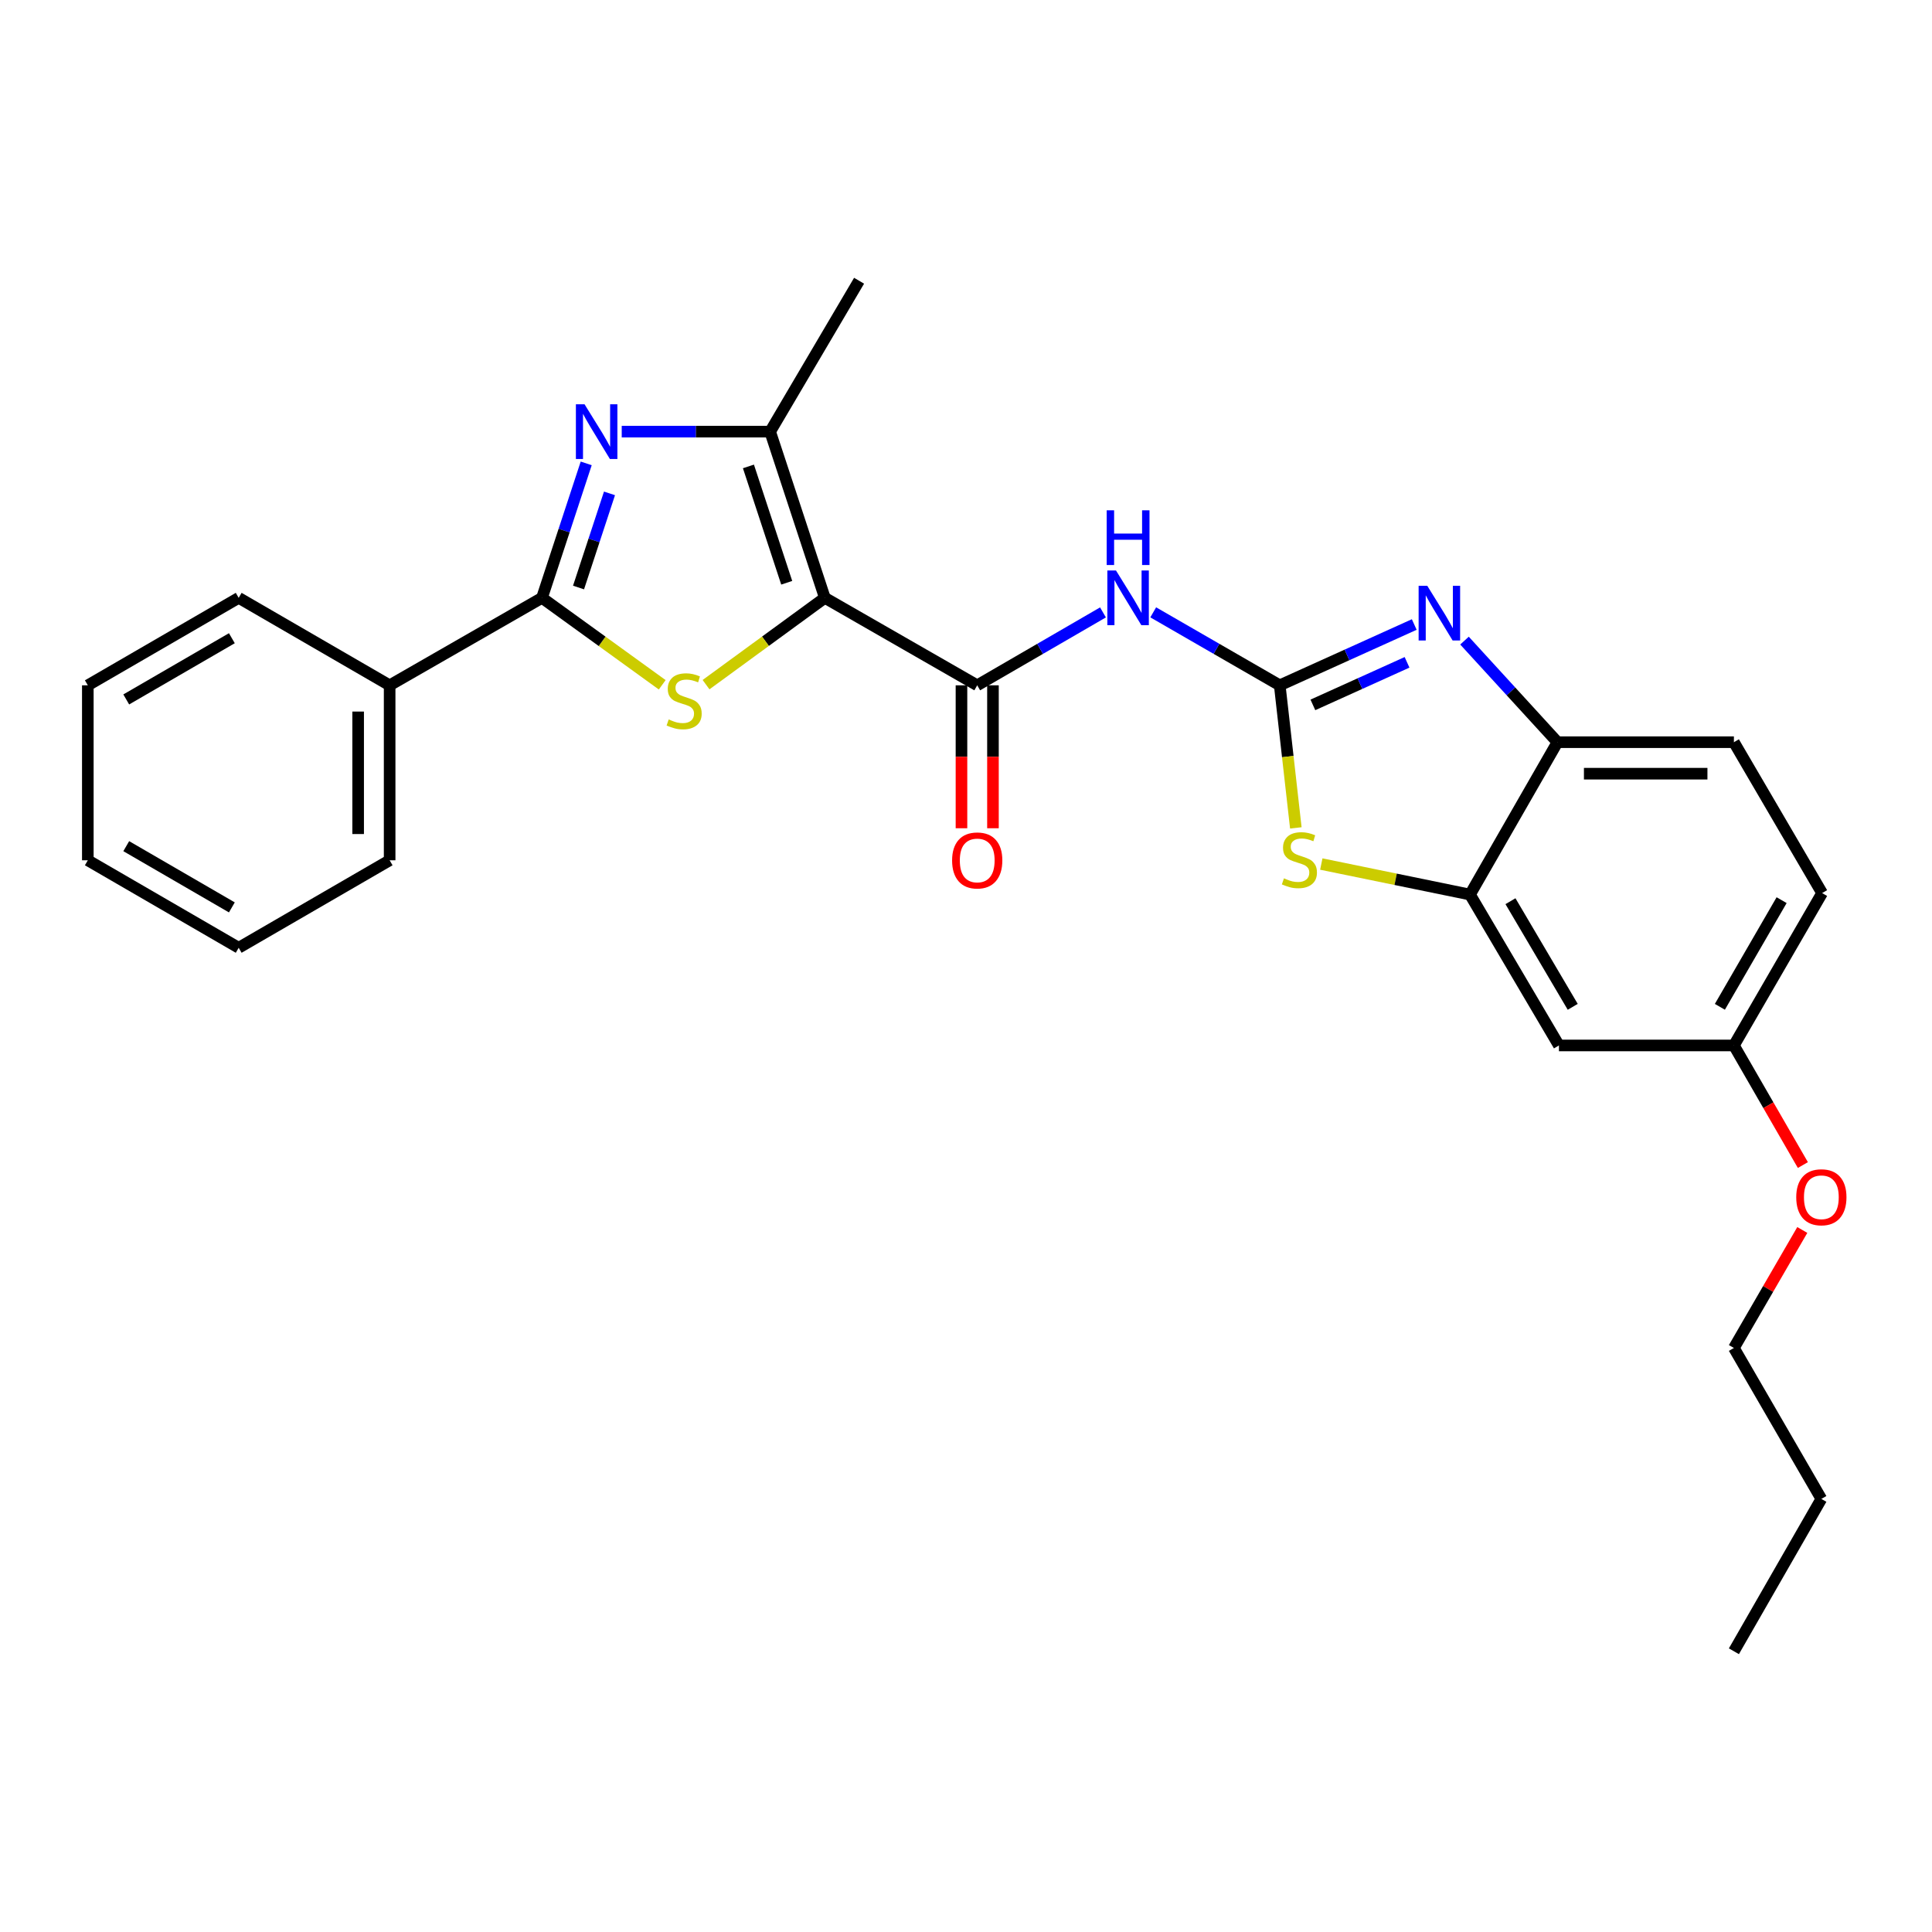<?xml version='1.0' encoding='iso-8859-1'?>
<svg version='1.1' baseProfile='full'
              xmlns='http://www.w3.org/2000/svg'
                      xmlns:rdkit='http://www.rdkit.org/xml'
                      xmlns:xlink='http://www.w3.org/1999/xlink'
                  xml:space='preserve'
width='1000px' height='1000px' viewBox='0 0 1000 1000'>
<!-- END OF HEADER -->
<rect style='opacity:1.0;fill:#FFFFFF;stroke:none' width='1000' height='1000' x='0' y='0'> </rect>
<path class='bond-1' d='M 426.935,309.446 L 396.191,331.912' style='fill:none;fill-rule:evenodd;stroke:#000000;stroke-width:6px;stroke-linecap:butt;stroke-linejoin:miter;stroke-opacity:1' />
<path class='bond-1' d='M 396.191,331.912 L 365.447,354.378' style='fill:none;fill-rule:evenodd;stroke:#CCCC00;stroke-width:6px;stroke-linecap:butt;stroke-linejoin:miter;stroke-opacity:1' />
<path class='bond-4' d='M 426.935,309.446 L 505.806,354.718' style='fill:none;fill-rule:evenodd;stroke:#000000;stroke-width:6px;stroke-linecap:butt;stroke-linejoin:miter;stroke-opacity:1' />
<path class='bond-5' d='M 426.935,309.446 L 398.624,223.419' style='fill:none;fill-rule:evenodd;stroke:#000000;stroke-width:6px;stroke-linecap:butt;stroke-linejoin:miter;stroke-opacity:1' />
<path class='bond-5' d='M 407.204,301.637 L 387.387,241.419' style='fill:none;fill-rule:evenodd;stroke:#000000;stroke-width:6px;stroke-linecap:butt;stroke-linejoin:miter;stroke-opacity:1' />
<path class='bond-0' d='M 662.39,354.718 L 629.647,335.833' style='fill:none;fill-rule:evenodd;stroke:#000000;stroke-width:6px;stroke-linecap:butt;stroke-linejoin:miter;stroke-opacity:1' />
<path class='bond-0' d='M 629.647,335.833 L 596.904,316.947' style='fill:none;fill-rule:evenodd;stroke:#0000FF;stroke-width:6px;stroke-linecap:butt;stroke-linejoin:miter;stroke-opacity:1' />
<path class='bond-6' d='M 662.39,354.718 L 697.202,338.984' style='fill:none;fill-rule:evenodd;stroke:#000000;stroke-width:6px;stroke-linecap:butt;stroke-linejoin:miter;stroke-opacity:1' />
<path class='bond-6' d='M 697.202,338.984 L 732.013,323.249' style='fill:none;fill-rule:evenodd;stroke:#0000FF;stroke-width:6px;stroke-linecap:butt;stroke-linejoin:miter;stroke-opacity:1' />
<path class='bond-6' d='M 679.548,364.852 L 703.916,353.838' style='fill:none;fill-rule:evenodd;stroke:#000000;stroke-width:6px;stroke-linecap:butt;stroke-linejoin:miter;stroke-opacity:1' />
<path class='bond-6' d='M 703.916,353.838 L 728.284,342.824' style='fill:none;fill-rule:evenodd;stroke:#0000FF;stroke-width:6px;stroke-linecap:butt;stroke-linejoin:miter;stroke-opacity:1' />
<path class='bond-8' d='M 662.39,354.718 L 666.555,391.615' style='fill:none;fill-rule:evenodd;stroke:#000000;stroke-width:6px;stroke-linecap:butt;stroke-linejoin:miter;stroke-opacity:1' />
<path class='bond-8' d='M 666.555,391.615 L 670.72,428.512' style='fill:none;fill-rule:evenodd;stroke:#CCCC00;stroke-width:6px;stroke-linecap:butt;stroke-linejoin:miter;stroke-opacity:1' />
<path class='bond-3' d='M 342.762,354.452 L 311.646,331.949' style='fill:none;fill-rule:evenodd;stroke:#CCCC00;stroke-width:6px;stroke-linecap:butt;stroke-linejoin:miter;stroke-opacity:1' />
<path class='bond-3' d='M 311.646,331.949 L 280.53,309.446' style='fill:none;fill-rule:evenodd;stroke:#000000;stroke-width:6px;stroke-linecap:butt;stroke-linejoin:miter;stroke-opacity:1' />
<path class='bond-2' d='M 321.807,223.419 L 360.216,223.419' style='fill:none;fill-rule:evenodd;stroke:#0000FF;stroke-width:6px;stroke-linecap:butt;stroke-linejoin:miter;stroke-opacity:1' />
<path class='bond-2' d='M 360.216,223.419 L 398.624,223.419' style='fill:none;fill-rule:evenodd;stroke:#000000;stroke-width:6px;stroke-linecap:butt;stroke-linejoin:miter;stroke-opacity:1' />
<path class='bond-27' d='M 303.42,239.843 L 291.975,274.645' style='fill:none;fill-rule:evenodd;stroke:#0000FF;stroke-width:6px;stroke-linecap:butt;stroke-linejoin:miter;stroke-opacity:1' />
<path class='bond-27' d='M 291.975,274.645 L 280.53,309.446' style='fill:none;fill-rule:evenodd;stroke:#000000;stroke-width:6px;stroke-linecap:butt;stroke-linejoin:miter;stroke-opacity:1' />
<path class='bond-27' d='M 315.472,255.377 L 307.461,279.737' style='fill:none;fill-rule:evenodd;stroke:#0000FF;stroke-width:6px;stroke-linecap:butt;stroke-linejoin:miter;stroke-opacity:1' />
<path class='bond-27' d='M 307.461,279.737 L 299.449,304.098' style='fill:none;fill-rule:evenodd;stroke:#000000;stroke-width:6px;stroke-linecap:butt;stroke-linejoin:miter;stroke-opacity:1' />
<path class='bond-13' d='M 280.53,309.446 L 201.676,354.718' style='fill:none;fill-rule:evenodd;stroke:#000000;stroke-width:6px;stroke-linecap:butt;stroke-linejoin:miter;stroke-opacity:1' />
<path class='bond-7' d='M 505.806,354.718 L 538.354,335.849' style='fill:none;fill-rule:evenodd;stroke:#000000;stroke-width:6px;stroke-linecap:butt;stroke-linejoin:miter;stroke-opacity:1' />
<path class='bond-7' d='M 538.354,335.849 L 570.902,316.98' style='fill:none;fill-rule:evenodd;stroke:#0000FF;stroke-width:6px;stroke-linecap:butt;stroke-linejoin:miter;stroke-opacity:1' />
<path class='bond-12' d='M 497.656,354.718 L 497.656,391.708' style='fill:none;fill-rule:evenodd;stroke:#000000;stroke-width:6px;stroke-linecap:butt;stroke-linejoin:miter;stroke-opacity:1' />
<path class='bond-12' d='M 497.656,391.708 L 497.656,428.698' style='fill:none;fill-rule:evenodd;stroke:#FF0000;stroke-width:6px;stroke-linecap:butt;stroke-linejoin:miter;stroke-opacity:1' />
<path class='bond-12' d='M 513.957,354.718 L 513.957,391.708' style='fill:none;fill-rule:evenodd;stroke:#000000;stroke-width:6px;stroke-linecap:butt;stroke-linejoin:miter;stroke-opacity:1' />
<path class='bond-12' d='M 513.957,391.708 L 513.957,428.698' style='fill:none;fill-rule:evenodd;stroke:#FF0000;stroke-width:6px;stroke-linecap:butt;stroke-linejoin:miter;stroke-opacity:1' />
<path class='bond-17' d='M 398.624,223.419 L 444.658,145.309' style='fill:none;fill-rule:evenodd;stroke:#000000;stroke-width:6px;stroke-linecap:butt;stroke-linejoin:miter;stroke-opacity:1' />
<path class='bond-10' d='M 758.024,331.579 L 782.083,357.87' style='fill:none;fill-rule:evenodd;stroke:#0000FF;stroke-width:6px;stroke-linecap:butt;stroke-linejoin:miter;stroke-opacity:1' />
<path class='bond-10' d='M 782.083,357.87 L 806.142,384.16' style='fill:none;fill-rule:evenodd;stroke:#000000;stroke-width:6px;stroke-linecap:butt;stroke-linejoin:miter;stroke-opacity:1' />
<path class='bond-9' d='M 683.903,447.227 L 722.386,455.125' style='fill:none;fill-rule:evenodd;stroke:#CCCC00;stroke-width:6px;stroke-linecap:butt;stroke-linejoin:miter;stroke-opacity:1' />
<path class='bond-9' d='M 722.386,455.125 L 760.869,463.023' style='fill:none;fill-rule:evenodd;stroke:#000000;stroke-width:6px;stroke-linecap:butt;stroke-linejoin:miter;stroke-opacity:1' />
<path class='bond-11' d='M 760.869,463.023 L 806.902,541.125' style='fill:none;fill-rule:evenodd;stroke:#000000;stroke-width:6px;stroke-linecap:butt;stroke-linejoin:miter;stroke-opacity:1' />
<path class='bond-11' d='M 781.817,466.461 L 814.041,521.132' style='fill:none;fill-rule:evenodd;stroke:#000000;stroke-width:6px;stroke-linecap:butt;stroke-linejoin:miter;stroke-opacity:1' />
<path class='bond-28' d='M 760.869,463.023 L 806.142,384.16' style='fill:none;fill-rule:evenodd;stroke:#000000;stroke-width:6px;stroke-linecap:butt;stroke-linejoin:miter;stroke-opacity:1' />
<path class='bond-14' d='M 806.142,384.16 L 897.466,384.16' style='fill:none;fill-rule:evenodd;stroke:#000000;stroke-width:6px;stroke-linecap:butt;stroke-linejoin:miter;stroke-opacity:1' />
<path class='bond-14' d='M 819.84,400.462 L 883.767,400.462' style='fill:none;fill-rule:evenodd;stroke:#000000;stroke-width:6px;stroke-linecap:butt;stroke-linejoin:miter;stroke-opacity:1' />
<path class='bond-15' d='M 806.902,541.125 L 897.466,541.125' style='fill:none;fill-rule:evenodd;stroke:#000000;stroke-width:6px;stroke-linecap:butt;stroke-linejoin:miter;stroke-opacity:1' />
<path class='bond-19' d='M 201.676,354.718 L 201.676,445.282' style='fill:none;fill-rule:evenodd;stroke:#000000;stroke-width:6px;stroke-linecap:butt;stroke-linejoin:miter;stroke-opacity:1' />
<path class='bond-19' d='M 185.375,368.303 L 185.375,431.697' style='fill:none;fill-rule:evenodd;stroke:#000000;stroke-width:6px;stroke-linecap:butt;stroke-linejoin:miter;stroke-opacity:1' />
<path class='bond-20' d='M 201.676,354.718 L 123.547,309.446' style='fill:none;fill-rule:evenodd;stroke:#000000;stroke-width:6px;stroke-linecap:butt;stroke-linejoin:miter;stroke-opacity:1' />
<path class='bond-16' d='M 897.466,384.16 L 943.119,462.253' style='fill:none;fill-rule:evenodd;stroke:#000000;stroke-width:6px;stroke-linecap:butt;stroke-linejoin:miter;stroke-opacity:1' />
<path class='bond-18' d='M 897.466,541.125 L 915.315,572.078' style='fill:none;fill-rule:evenodd;stroke:#000000;stroke-width:6px;stroke-linecap:butt;stroke-linejoin:miter;stroke-opacity:1' />
<path class='bond-18' d='M 915.315,572.078 L 933.165,603.031' style='fill:none;fill-rule:evenodd;stroke:#FF0000;stroke-width:6px;stroke-linecap:butt;stroke-linejoin:miter;stroke-opacity:1' />
<path class='bond-30' d='M 897.466,541.125 L 943.119,462.253' style='fill:none;fill-rule:evenodd;stroke:#000000;stroke-width:6px;stroke-linecap:butt;stroke-linejoin:miter;stroke-opacity:1' />
<path class='bond-30' d='M 890.205,521.128 L 922.162,465.918' style='fill:none;fill-rule:evenodd;stroke:#000000;stroke-width:6px;stroke-linecap:butt;stroke-linejoin:miter;stroke-opacity:1' />
<path class='bond-21' d='M 932.866,636.633 L 915.166,667.171' style='fill:none;fill-rule:evenodd;stroke:#FF0000;stroke-width:6px;stroke-linecap:butt;stroke-linejoin:miter;stroke-opacity:1' />
<path class='bond-21' d='M 915.166,667.171 L 897.466,697.709' style='fill:none;fill-rule:evenodd;stroke:#000000;stroke-width:6px;stroke-linecap:butt;stroke-linejoin:miter;stroke-opacity:1' />
<path class='bond-25' d='M 201.676,445.282 L 123.547,490.563' style='fill:none;fill-rule:evenodd;stroke:#000000;stroke-width:6px;stroke-linecap:butt;stroke-linejoin:miter;stroke-opacity:1' />
<path class='bond-24' d='M 123.547,309.446 L 45.455,354.718' style='fill:none;fill-rule:evenodd;stroke:#000000;stroke-width:6px;stroke-linecap:butt;stroke-linejoin:miter;stroke-opacity:1' />
<path class='bond-24' d='M 120.009,330.339 L 65.344,362.03' style='fill:none;fill-rule:evenodd;stroke:#000000;stroke-width:6px;stroke-linecap:butt;stroke-linejoin:miter;stroke-opacity:1' />
<path class='bond-22' d='M 897.466,697.709 L 942.729,775.838' style='fill:none;fill-rule:evenodd;stroke:#000000;stroke-width:6px;stroke-linecap:butt;stroke-linejoin:miter;stroke-opacity:1' />
<path class='bond-23' d='M 942.729,775.838 L 897.466,854.691' style='fill:none;fill-rule:evenodd;stroke:#000000;stroke-width:6px;stroke-linecap:butt;stroke-linejoin:miter;stroke-opacity:1' />
<path class='bond-26' d='M 45.455,354.718 L 45.455,445.282' style='fill:none;fill-rule:evenodd;stroke:#000000;stroke-width:6px;stroke-linecap:butt;stroke-linejoin:miter;stroke-opacity:1' />
<path class='bond-29' d='M 123.547,490.563 L 45.455,445.282' style='fill:none;fill-rule:evenodd;stroke:#000000;stroke-width:6px;stroke-linecap:butt;stroke-linejoin:miter;stroke-opacity:1' />
<path class='bond-29' d='M 120.01,469.669 L 65.346,437.972' style='fill:none;fill-rule:evenodd;stroke:#000000;stroke-width:6px;stroke-linecap:butt;stroke-linejoin:miter;stroke-opacity:1' />
<path  class='atom-2' d='M 346.113 372.381
Q 346.433 372.501, 347.753 373.061
Q 349.073 373.621, 350.513 373.981
Q 351.993 374.301, 353.433 374.301
Q 356.113 374.301, 357.673 373.021
Q 359.233 371.701, 359.233 369.421
Q 359.233 367.861, 358.433 366.901
Q 357.673 365.941, 356.473 365.421
Q 355.273 364.901, 353.273 364.301
Q 350.753 363.541, 349.233 362.821
Q 347.753 362.101, 346.673 360.581
Q 345.633 359.061, 345.633 356.501
Q 345.633 352.941, 348.033 350.741
Q 350.473 348.541, 355.273 348.541
Q 358.553 348.541, 362.273 350.101
L 361.353 353.181
Q 357.953 351.781, 355.393 351.781
Q 352.633 351.781, 351.113 352.941
Q 349.593 354.061, 349.633 356.021
Q 349.633 357.541, 350.393 358.461
Q 351.193 359.381, 352.313 359.901
Q 353.473 360.421, 355.393 361.021
Q 357.953 361.821, 359.473 362.621
Q 360.993 363.421, 362.073 365.061
Q 363.193 366.661, 363.193 369.421
Q 363.193 373.341, 360.553 375.461
Q 357.953 377.541, 353.593 377.541
Q 351.073 377.541, 349.153 376.981
Q 347.273 376.461, 345.033 375.541
L 346.113 372.381
' fill='#CCCC00'/>
<path  class='atom-3' d='M 302.562 209.259
L 311.842 224.259
Q 312.762 225.739, 314.242 228.419
Q 315.722 231.099, 315.802 231.259
L 315.802 209.259
L 319.562 209.259
L 319.562 237.579
L 315.682 237.579
L 305.722 221.179
Q 304.562 219.259, 303.322 217.059
Q 302.122 214.859, 301.762 214.179
L 301.762 237.579
L 298.082 237.579
L 298.082 209.259
L 302.562 209.259
' fill='#0000FF'/>
<path  class='atom-7' d='M 738.76 303.21
L 748.04 318.21
Q 748.96 319.69, 750.44 322.37
Q 751.92 325.05, 752 325.21
L 752 303.21
L 755.76 303.21
L 755.76 331.53
L 751.88 331.53
L 741.92 315.13
Q 740.76 313.21, 739.52 311.01
Q 738.32 308.81, 737.96 308.13
L 737.96 331.53
L 734.28 331.53
L 734.28 303.21
L 738.76 303.21
' fill='#0000FF'/>
<path  class='atom-8' d='M 577.639 295.286
L 586.919 310.286
Q 587.839 311.766, 589.319 314.446
Q 590.799 317.126, 590.879 317.286
L 590.879 295.286
L 594.639 295.286
L 594.639 323.606
L 590.759 323.606
L 580.799 307.206
Q 579.639 305.286, 578.399 303.086
Q 577.199 300.886, 576.839 300.206
L 576.839 323.606
L 573.159 323.606
L 573.159 295.286
L 577.639 295.286
' fill='#0000FF'/>
<path  class='atom-8' d='M 572.819 264.134
L 576.659 264.134
L 576.659 276.174
L 591.139 276.174
L 591.139 264.134
L 594.979 264.134
L 594.979 292.454
L 591.139 292.454
L 591.139 279.374
L 576.659 279.374
L 576.659 292.454
L 572.819 292.454
L 572.819 264.134
' fill='#0000FF'/>
<path  class='atom-9' d='M 664.57 454.621
Q 664.89 454.741, 666.21 455.301
Q 667.53 455.861, 668.97 456.221
Q 670.45 456.541, 671.89 456.541
Q 674.57 456.541, 676.13 455.261
Q 677.69 453.941, 677.69 451.661
Q 677.69 450.101, 676.89 449.141
Q 676.13 448.181, 674.93 447.661
Q 673.73 447.141, 671.73 446.541
Q 669.21 445.781, 667.69 445.061
Q 666.21 444.341, 665.13 442.821
Q 664.09 441.301, 664.09 438.741
Q 664.09 435.181, 666.49 432.981
Q 668.93 430.781, 673.73 430.781
Q 677.01 430.781, 680.73 432.341
L 679.81 435.421
Q 676.41 434.021, 673.85 434.021
Q 671.09 434.021, 669.57 435.181
Q 668.05 436.301, 668.09 438.261
Q 668.09 439.781, 668.85 440.701
Q 669.65 441.621, 670.77 442.141
Q 671.93 442.661, 673.85 443.261
Q 676.41 444.061, 677.93 444.861
Q 679.45 445.661, 680.53 447.301
Q 681.65 448.901, 681.65 451.661
Q 681.65 455.581, 679.01 457.701
Q 676.41 459.781, 672.05 459.781
Q 669.53 459.781, 667.61 459.221
Q 665.73 458.701, 663.49 457.781
L 664.57 454.621
' fill='#CCCC00'/>
<path  class='atom-13' d='M 492.806 445.362
Q 492.806 438.562, 496.166 434.762
Q 499.526 430.962, 505.806 430.962
Q 512.086 430.962, 515.446 434.762
Q 518.806 438.562, 518.806 445.362
Q 518.806 452.242, 515.406 456.162
Q 512.006 460.042, 505.806 460.042
Q 499.566 460.042, 496.166 456.162
Q 492.806 452.282, 492.806 445.362
M 505.806 456.842
Q 510.126 456.842, 512.446 453.962
Q 514.806 451.042, 514.806 445.362
Q 514.806 439.802, 512.446 437.002
Q 510.126 434.162, 505.806 434.162
Q 501.486 434.162, 499.126 436.962
Q 496.806 439.762, 496.806 445.362
Q 496.806 451.082, 499.126 453.962
Q 501.486 456.842, 505.806 456.842
' fill='#FF0000'/>
<path  class='atom-19' d='M 929.729 619.696
Q 929.729 612.896, 933.089 609.096
Q 936.449 605.296, 942.729 605.296
Q 949.009 605.296, 952.369 609.096
Q 955.729 612.896, 955.729 619.696
Q 955.729 626.576, 952.329 630.496
Q 948.929 634.376, 942.729 634.376
Q 936.489 634.376, 933.089 630.496
Q 929.729 626.616, 929.729 619.696
M 942.729 631.176
Q 947.049 631.176, 949.369 628.296
Q 951.729 625.376, 951.729 619.696
Q 951.729 614.136, 949.369 611.336
Q 947.049 608.496, 942.729 608.496
Q 938.409 608.496, 936.049 611.296
Q 933.729 614.096, 933.729 619.696
Q 933.729 625.416, 936.049 628.296
Q 938.409 631.176, 942.729 631.176
' fill='#FF0000'/>
</svg>
